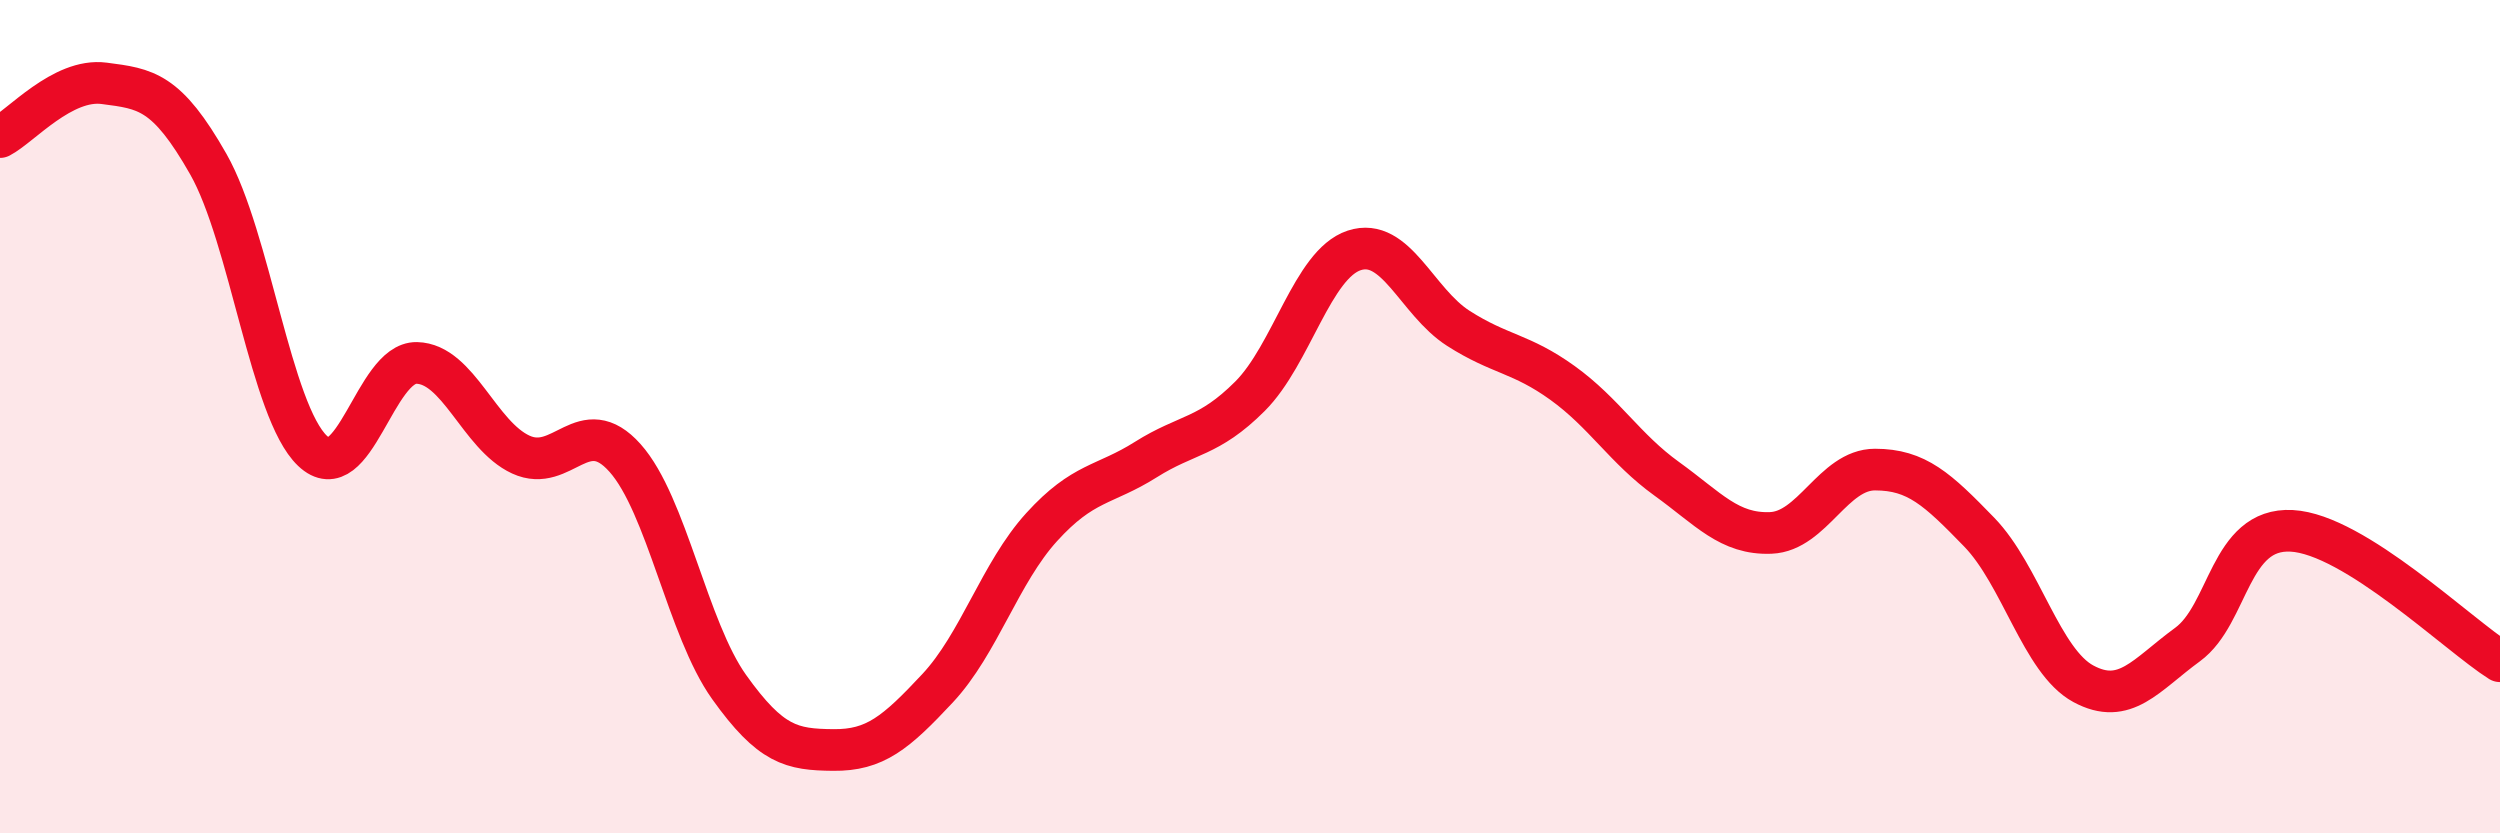 
    <svg width="60" height="20" viewBox="0 0 60 20" xmlns="http://www.w3.org/2000/svg">
      <path
        d="M 0,3.29 C 0.5,3.03 1.5,1.87 2.5,2 C 3.5,2.13 4,2.18 5,3.94 C 6,5.7 6.5,9.87 7.5,10.82 C 8.5,11.77 9,8.69 10,8.71 C 11,8.73 11.5,10.45 12.5,10.91 C 13.5,11.37 14,9.87 15,10.99 C 16,12.11 16.5,15.09 17.5,16.49 C 18.5,17.89 19,17.99 20,18 C 21,18.01 21.5,17.59 22.5,16.52 C 23.5,15.45 24,13.75 25,12.65 C 26,11.55 26.5,11.66 27.5,11.03 C 28.5,10.4 29,10.51 30,9.51 C 31,8.51 31.5,6.34 32.5,6.01 C 33.5,5.68 34,7.24 35,7.88 C 36,8.52 36.5,8.47 37.5,9.19 C 38.5,9.91 39,10.77 40,11.49 C 41,12.21 41.5,12.83 42.5,12.79 C 43.5,12.75 44,11.27 45,11.27 C 46,11.27 46.5,11.74 47.5,12.77 C 48.5,13.8 49,15.87 50,16.41 C 51,16.95 51.5,16.2 52.5,15.47 C 53.5,14.74 53.5,12.66 55,12.74 C 56.5,12.82 59,15.24 60,15.87L60 20L0 20Z"
        fill="#EB0A25"
        opacity="0.1"
        stroke-linecap="round"
        stroke-linejoin="round"
      />
      <path
        d="M 0,3.29 C 0.5,3.03 1.5,1.87 2.5,2 C 3.5,2.13 4,2.18 5,3.94 C 6,5.7 6.5,9.87 7.5,10.82 C 8.5,11.77 9,8.69 10,8.71 C 11,8.73 11.5,10.45 12.5,10.91 C 13.5,11.37 14,9.87 15,10.99 C 16,12.11 16.5,15.09 17.5,16.49 C 18.5,17.89 19,17.99 20,18 C 21,18.01 21.5,17.59 22.5,16.52 C 23.5,15.45 24,13.75 25,12.65 C 26,11.55 26.5,11.66 27.5,11.03 C 28.5,10.4 29,10.51 30,9.51 C 31,8.51 31.5,6.34 32.5,6.01 C 33.5,5.68 34,7.24 35,7.88 C 36,8.52 36.5,8.47 37.5,9.19 C 38.5,9.91 39,10.77 40,11.49 C 41,12.21 41.5,12.83 42.5,12.79 C 43.5,12.75 44,11.27 45,11.27 C 46,11.27 46.5,11.74 47.5,12.77 C 48.5,13.8 49,15.87 50,16.41 C 51,16.95 51.5,16.2 52.5,15.47 C 53.5,14.74 53.5,12.66 55,12.74 C 56.5,12.82 59,15.24 60,15.87"
        stroke="#EB0A25"
        stroke-width="1"
        fill="none"
        stroke-linecap="round"
        stroke-linejoin="round"
      />
    </svg>
  